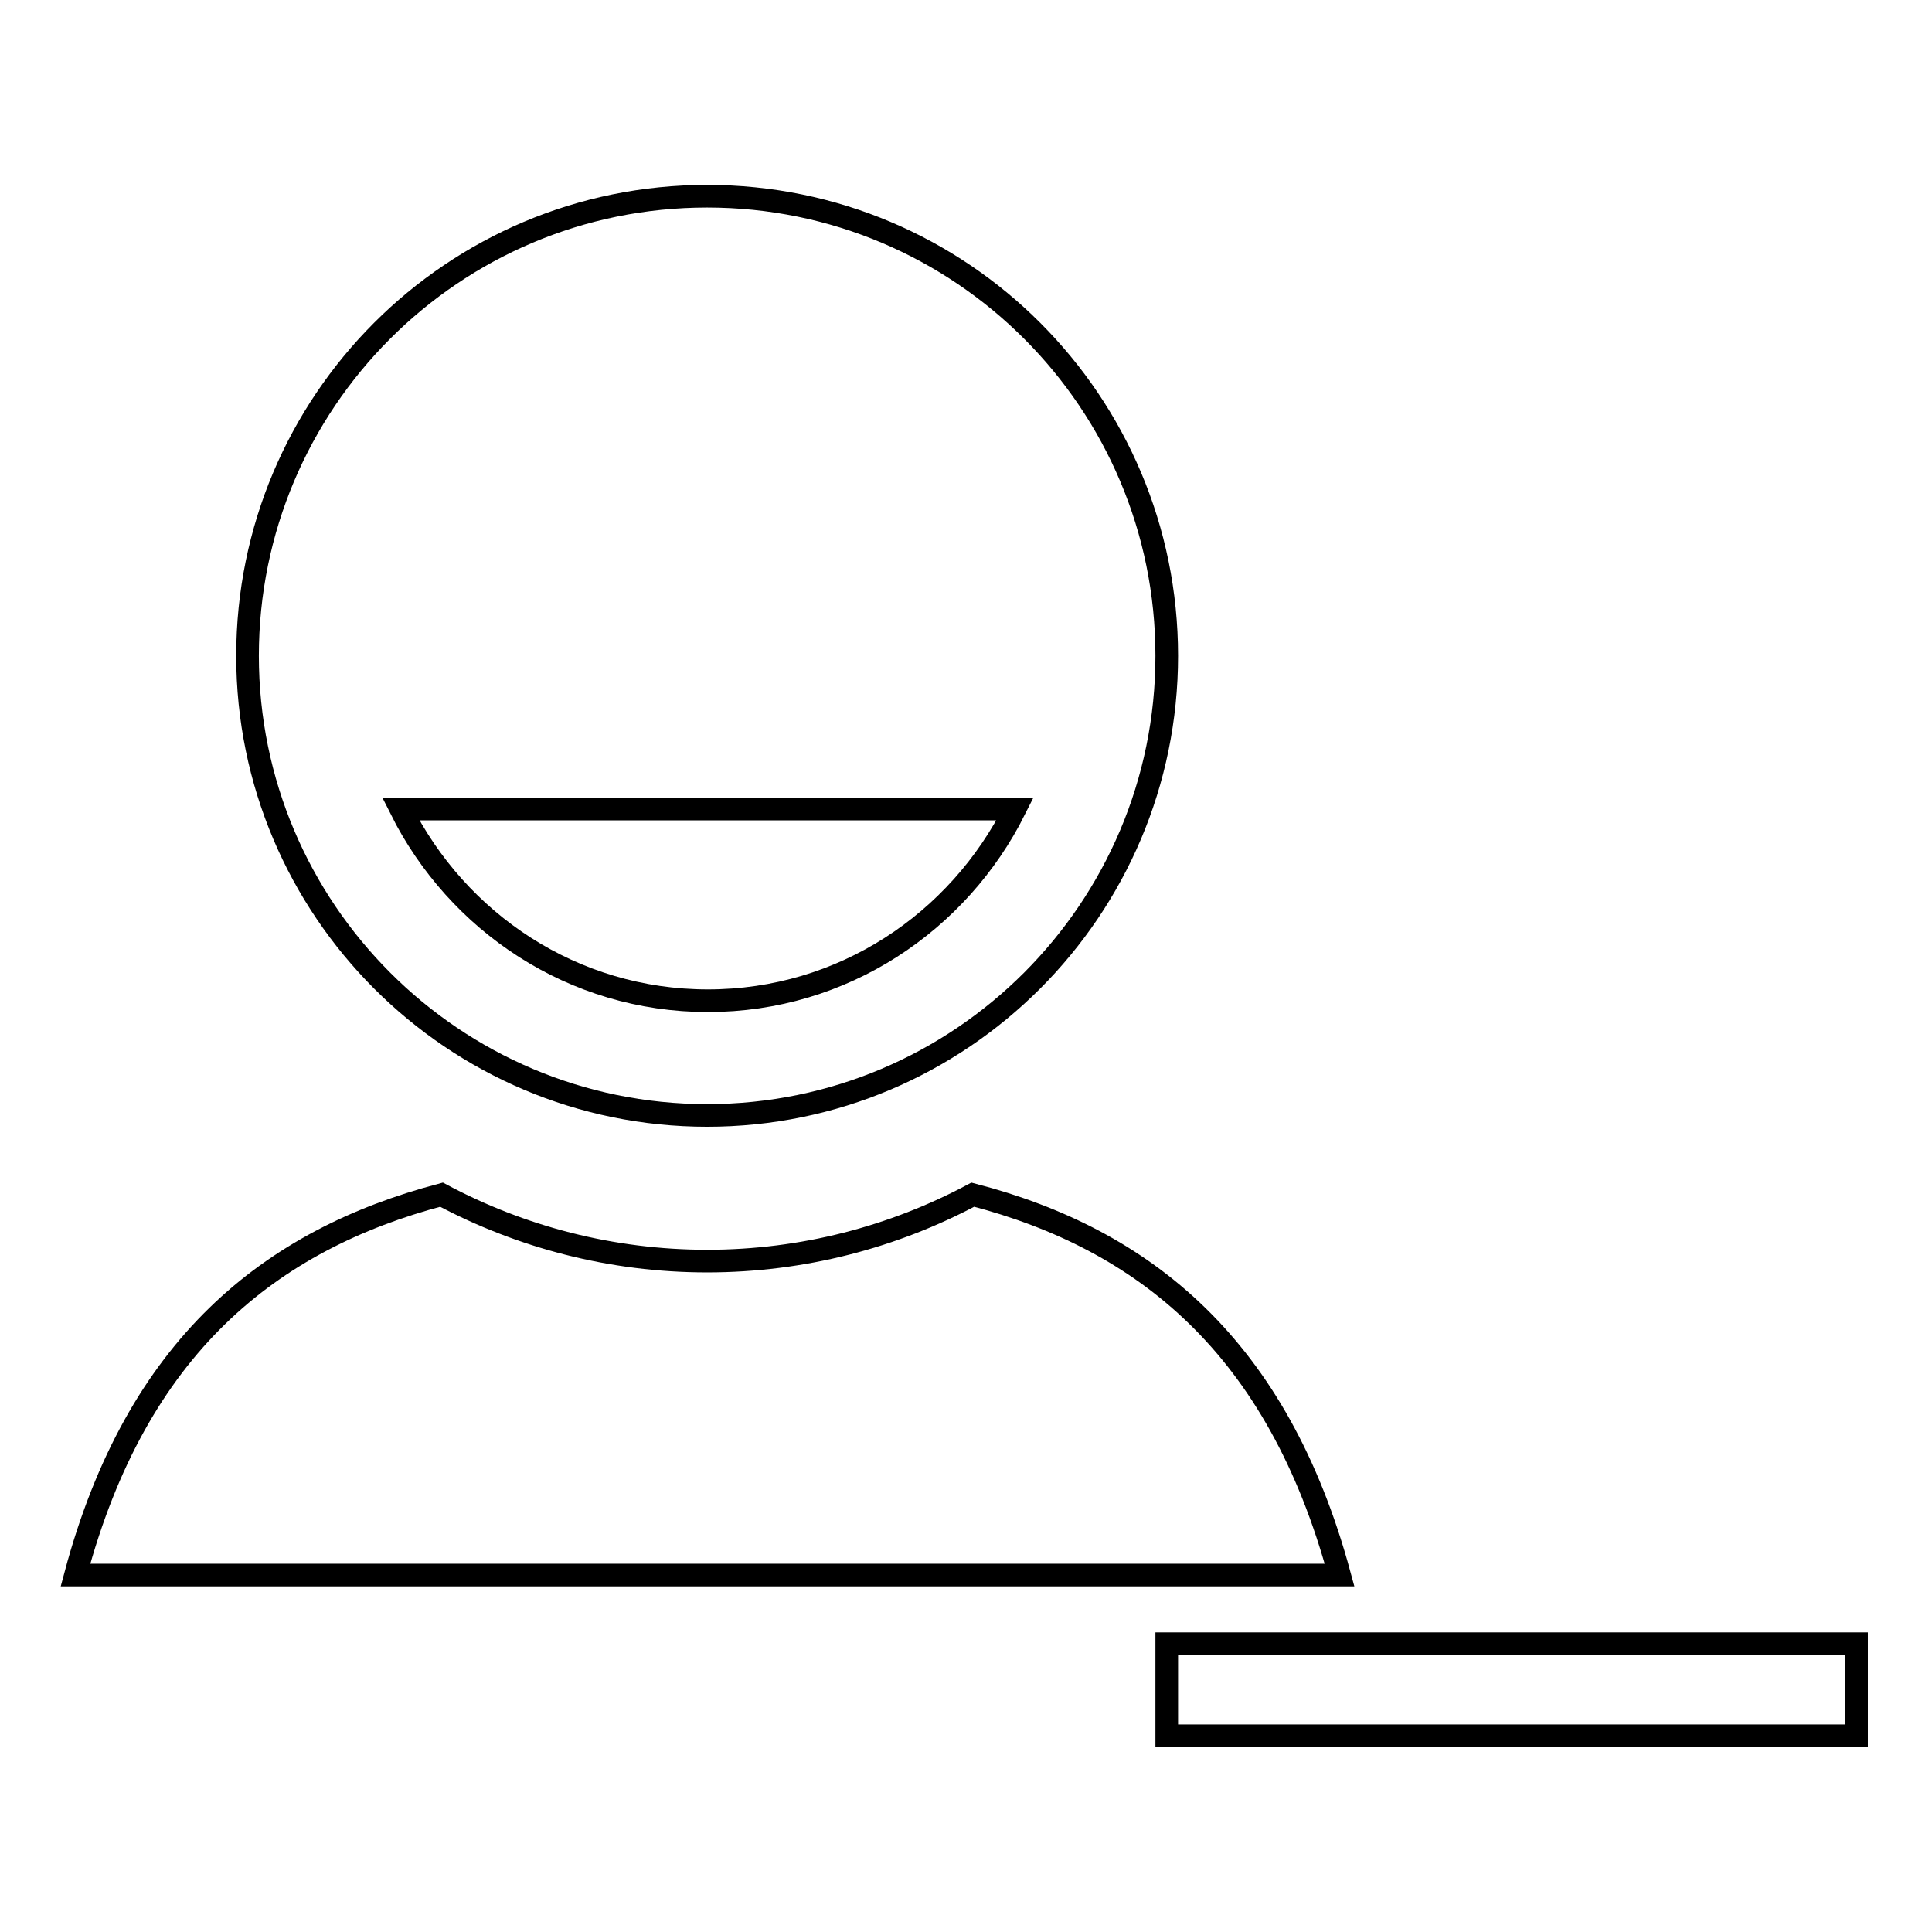 <?xml version="1.0" encoding="utf-8"?>
<!-- Svg Vector Icons : http://www.onlinewebfonts.com/icon -->
<!DOCTYPE svg PUBLIC "-//W3C//DTD SVG 1.1//EN" "http://www.w3.org/Graphics/SVG/1.1/DTD/svg11.dtd">
<svg version="1.1" xmlns="http://www.w3.org/2000/svg" xmlns:xlink="http://www.w3.org/1999/xlink" x="0px" y="0px" viewBox="0 0 256 256" enable-background="new 0 0 256 256" xml:space="preserve">
<g><g><path stroke-width="3" fill-opacity="0" stroke="#000000"  d="M154.6,217.8H246V230h-91.4V217.8z"/><path stroke-width="3" fill-opacity="0" stroke="#000000"  d="M128.9,158.3c-10.5,5.6-22.5,8.8-35.2,8.8c-12.7,0-24.7-3.2-35.2-8.8c-22.7,6-40.4,20.1-48.5,50.4h167.5C169.3,178.4,151.6,164.2,128.9,158.3z"/><path stroke-width="3" fill-opacity="0" stroke="#000000"  d="M93.7,147.8c33.6,0,60.9-27.3,60.9-60.9S127.4,26,93.7,26S32.8,53.3,32.8,86.9S60.1,147.8,93.7,147.8z M134.5,107.2c-7.5,15-22.8,25.4-40.7,25.4c-17.9,0-33.2-10.4-40.7-25.4H134.5z"/></g></g>
</svg>